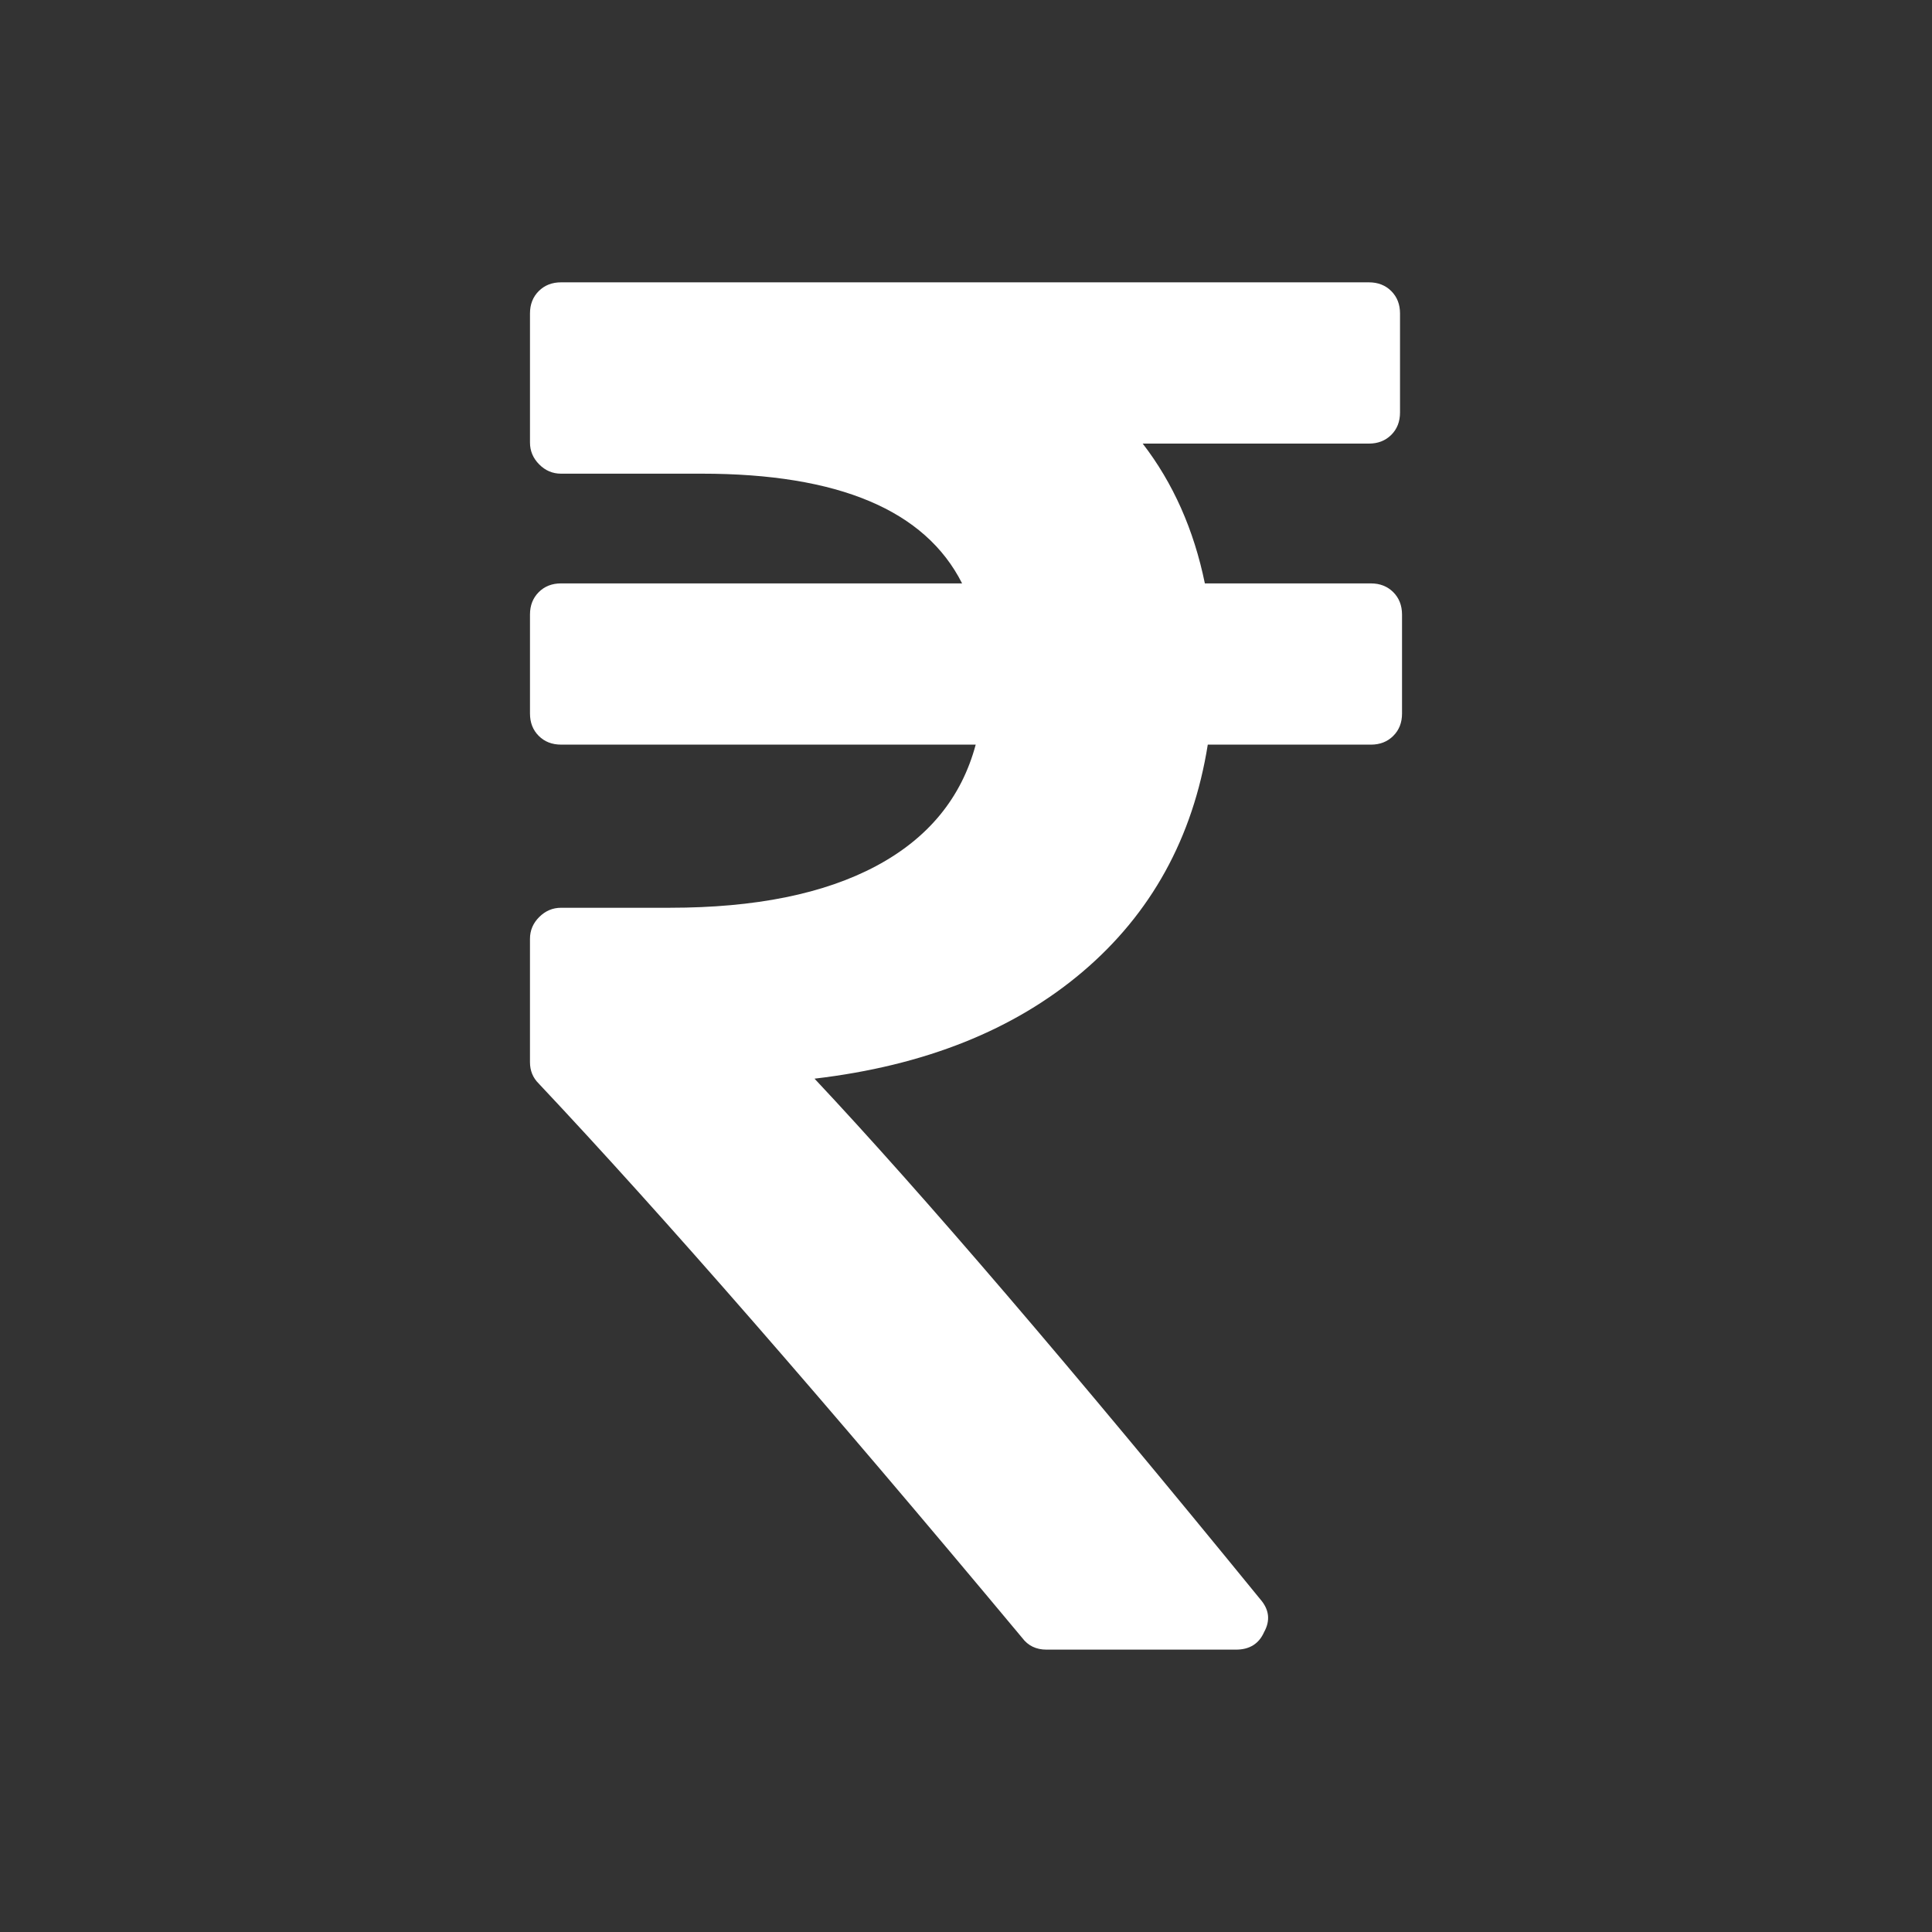 <?xml version="1.0" encoding="utf-8"?>
<!-- Generator: Adobe Illustrator 16.0.0, SVG Export Plug-In . SVG Version: 6.00 Build 0)  -->
<!DOCTYPE svg PUBLIC "-//W3C//DTD SVG 1.1//EN" "http://www.w3.org/Graphics/SVG/1.1/DTD/svg11.dtd">
<svg version="1.1" id="Capa_1" xmlns="http://www.w3.org/2000/svg" xmlns:xlink="http://www.w3.org/1999/xlink" x="0px" y="0px"
	 width="141.732px" height="141.732px" viewBox="0 0 141.732 141.732" enable-background="new 0 0 141.732 141.732"
	 xml:space="preserve">
<rect x="0" y="0" width="141.732" height="141.732" fill="#333333" stroke="none"/>
<g>
	<path fill="#FFFFFF" d="M102.21,43.441c-0.43-0.428-0.975-0.642-1.639-0.642H88.389c-0.808-3.939-2.326-7.36-4.56-10.257h16.599
		c0.663,0,1.209-0.215,1.637-0.641c0.428-0.427,0.641-0.976,0.641-1.639v-7.269c0-0.664-0.213-1.21-0.641-1.639
		c-0.428-0.427-0.974-0.642-1.64-0.642H41.161c-0.665,0-1.211,0.215-1.639,0.642c-0.426,0.427-0.642,0.973-0.642,1.638v9.475
		c0,0.617,0.227,1.15,0.678,1.604c0.45,0.453,0.984,0.678,1.603,0.678H51.49c10.02,0,16.383,2.683,19.089,8.049H41.161
		c-0.665,0-1.211,0.214-1.639,0.642c-0.426,0.428-0.642,0.973-0.642,1.639v7.268c0,0.664,0.214,1.211,0.642,1.638
		c0.428,0.428,0.974,0.641,1.639,0.641h30.417c-1.044,3.896-3.479,6.863-7.302,8.905c-3.824,2.042-8.868,3.063-15.137,3.063H41.16
		c-0.617,0-1.15,0.228-1.603,0.679c-0.453,0.451-0.678,0.984-0.678,1.603v9.047c0,0.618,0.213,1.143,0.642,1.567
		c9.117,9.687,20.941,23.244,35.474,40.674c0.428,0.569,1.021,0.854,1.779,0.854h13.891c1,0,1.688-0.428,2.066-1.281
		c0.475-0.855,0.383-1.663-0.283-2.423c-13.865-17.003-24.764-29.73-32.694-38.183c8.072-0.948,14.625-3.563,19.661-7.836
		c5.031-4.271,8.097-9.83,9.188-16.668h11.967c0.664,0,1.211-0.213,1.639-0.641c0.429-0.426,0.644-0.973,0.644-1.637v-7.267
		C102.85,44.414,102.637,43.868,102.21,43.441z"/>
</g>
</svg>
